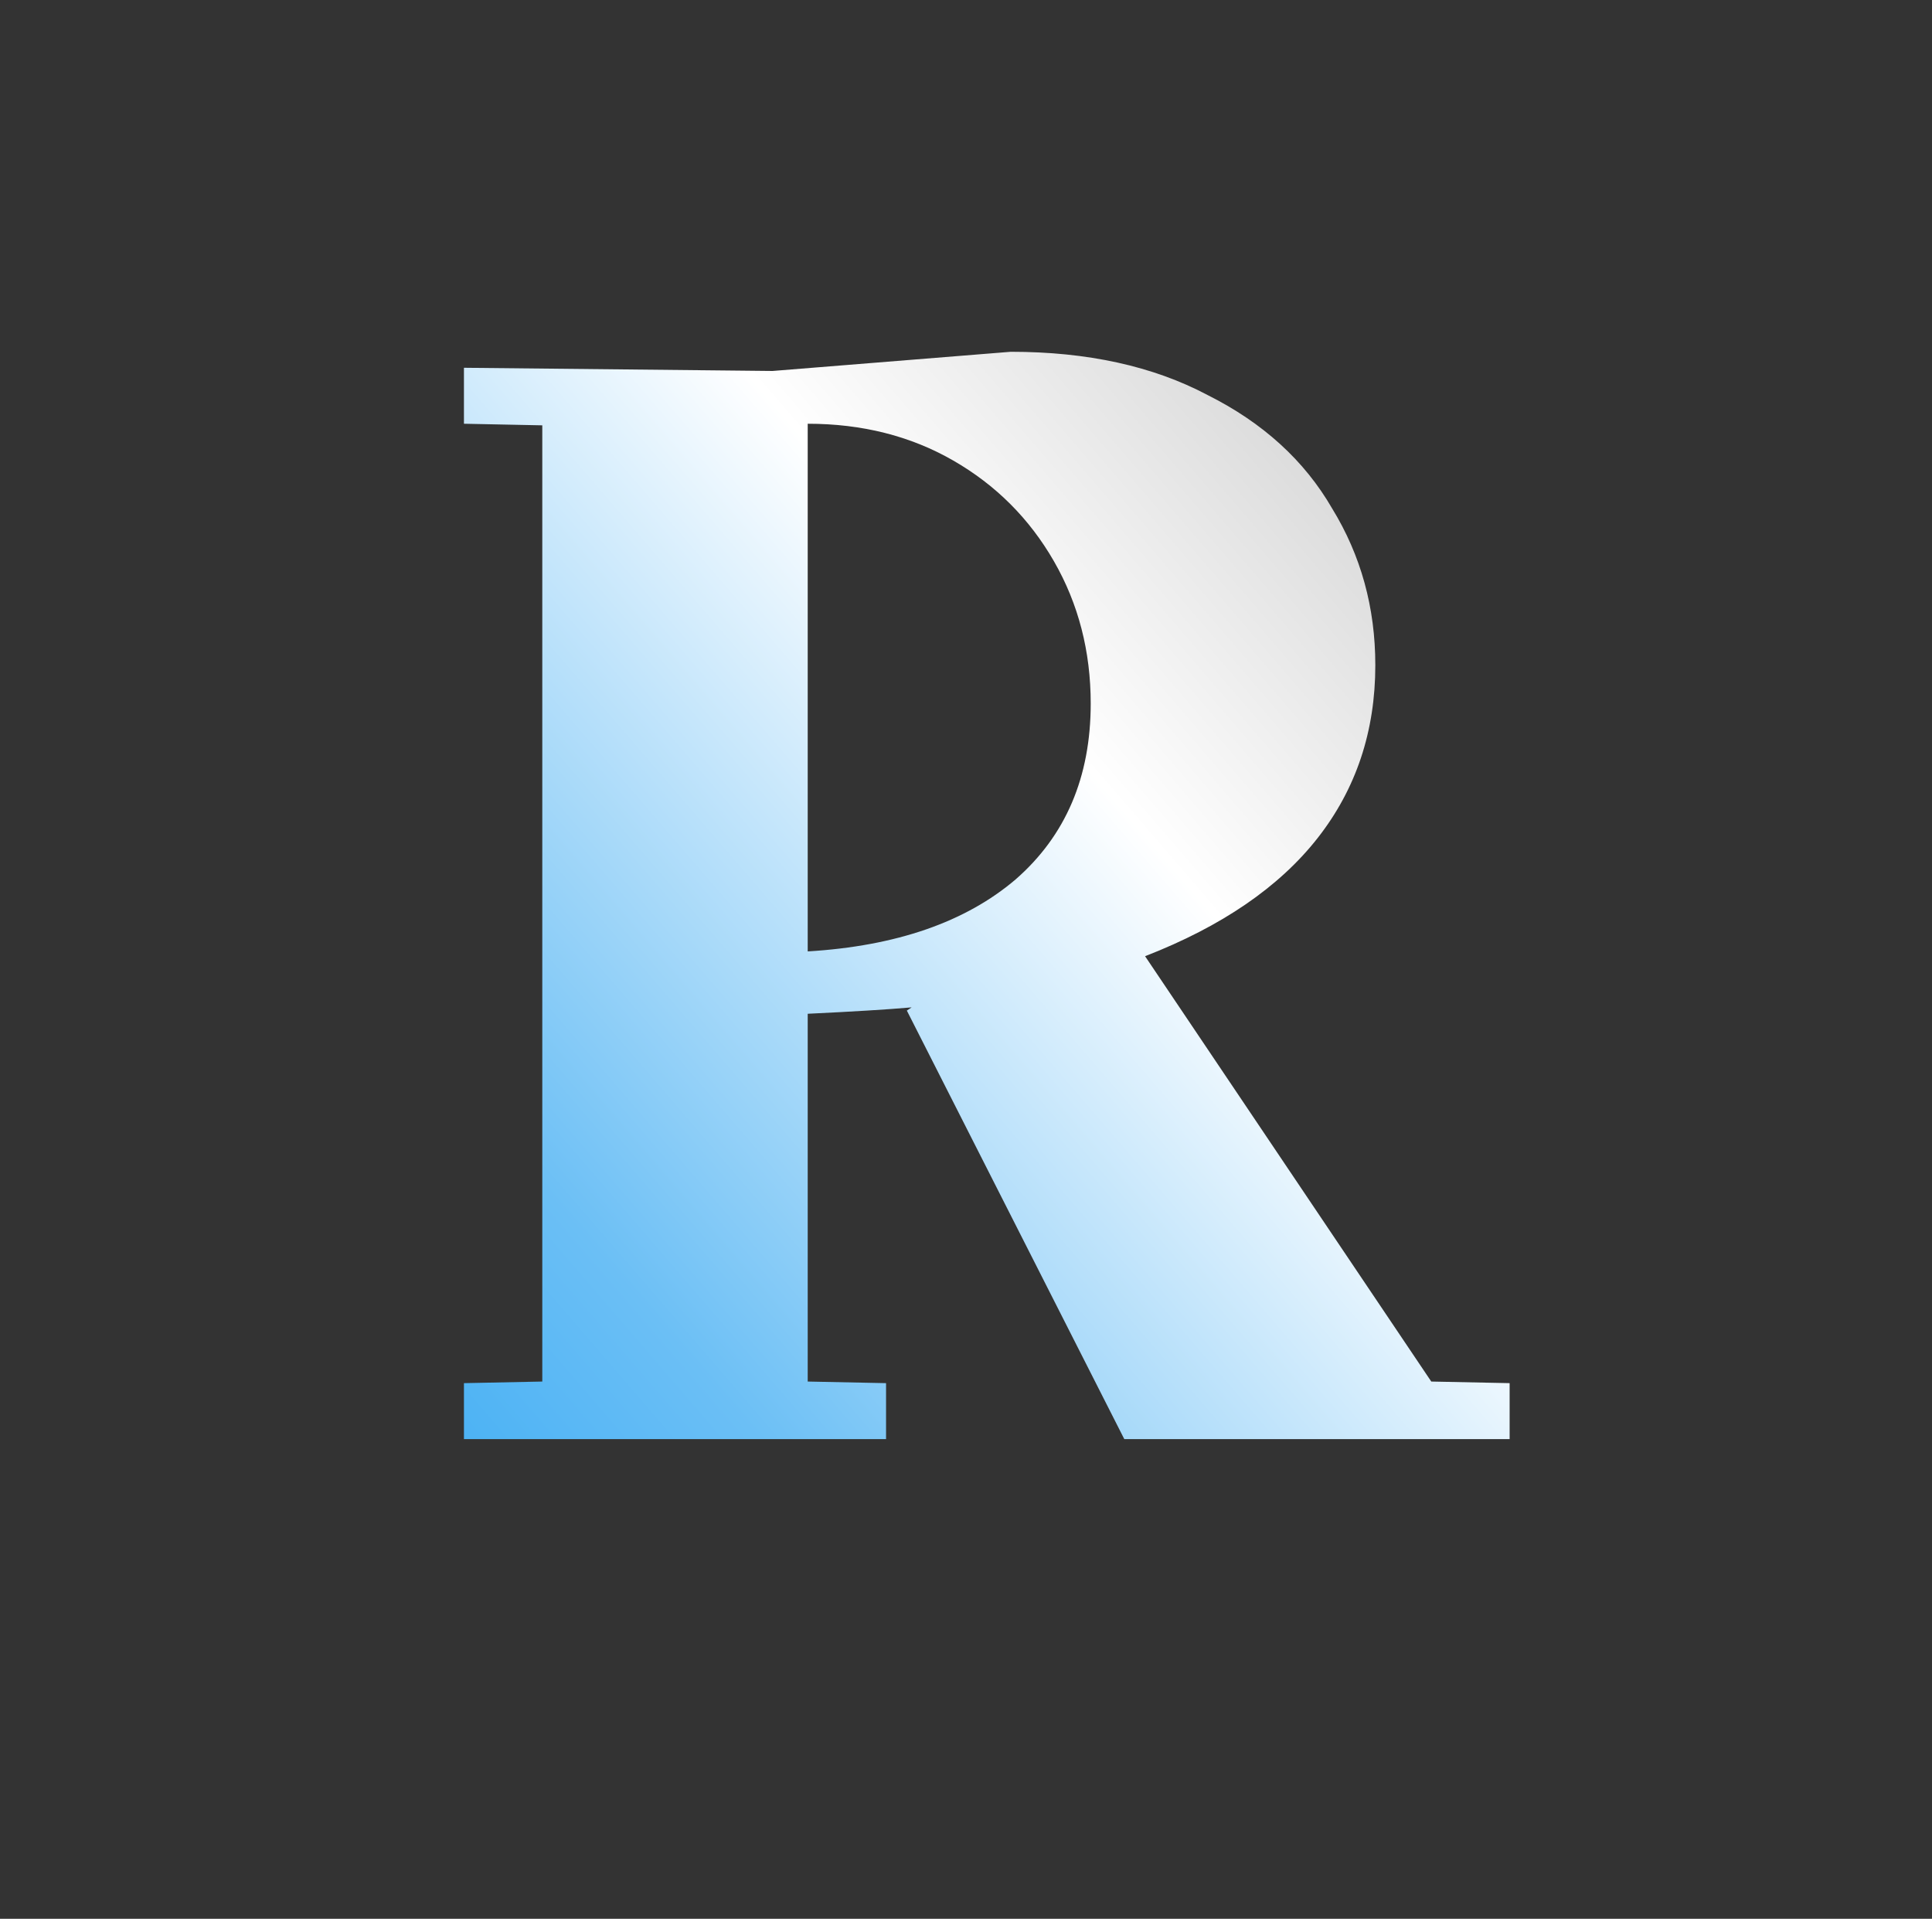 <svg width="145" height="144" viewBox="0 0 145 144" fill="none" xmlns="http://www.w3.org/2000/svg">
<rect x="0" y="0" width="145" height="144" fill="#333333" stroke="none"/>
<path d="M113.3 103.8V108H84.38L68.06 75.84L68.42 75.6C66.58 75.76 63.98 75.92 60.62 76.08V103.68L66.5 103.8V108H34.82V103.8L40.7 103.68V31.92L34.82 31.8V27.6L57.98 27.84L75.86 26.4C81.62 26.4 86.54 27.48 90.62 29.64C94.78 31.72 97.9 34.56 99.98 38.16C102.14 41.68 103.22 45.6 103.22 49.92C103.22 54.88 101.78 59.2 98.9 62.88C96.02 66.56 91.7 69.52 85.94 71.76L107.42 103.68L113.3 103.8ZM60.62 71.4C67.26 71 72.46 69.2 76.22 66C79.98 62.72 81.86 58.32 81.86 52.8C81.86 48.88 80.94 45.32 79.1 42.12C77.26 38.92 74.74 36.4 71.54 34.56C68.34 32.72 64.7 31.8 60.62 31.8V71.4Z" fill="url(#paint0_linear_2268_59066)"/>
<defs>
<linearGradient id="paint0_linear_2268_59066" x1="105.167" y1="-35" x2="-31.155" y2="82.418" gradientUnits="userSpaceOnUse">
<stop stop-color="white"/>
<stop offset="0.211" stop-color="#CBCBCB"/>
<stop offset="0.435" stop-color="white"/>
<stop offset="0.722" stop-color="#6BBFF5"/>
<stop offset="1" stop-color="#119AF3"/>
</linearGradient>
</defs>
</svg>
